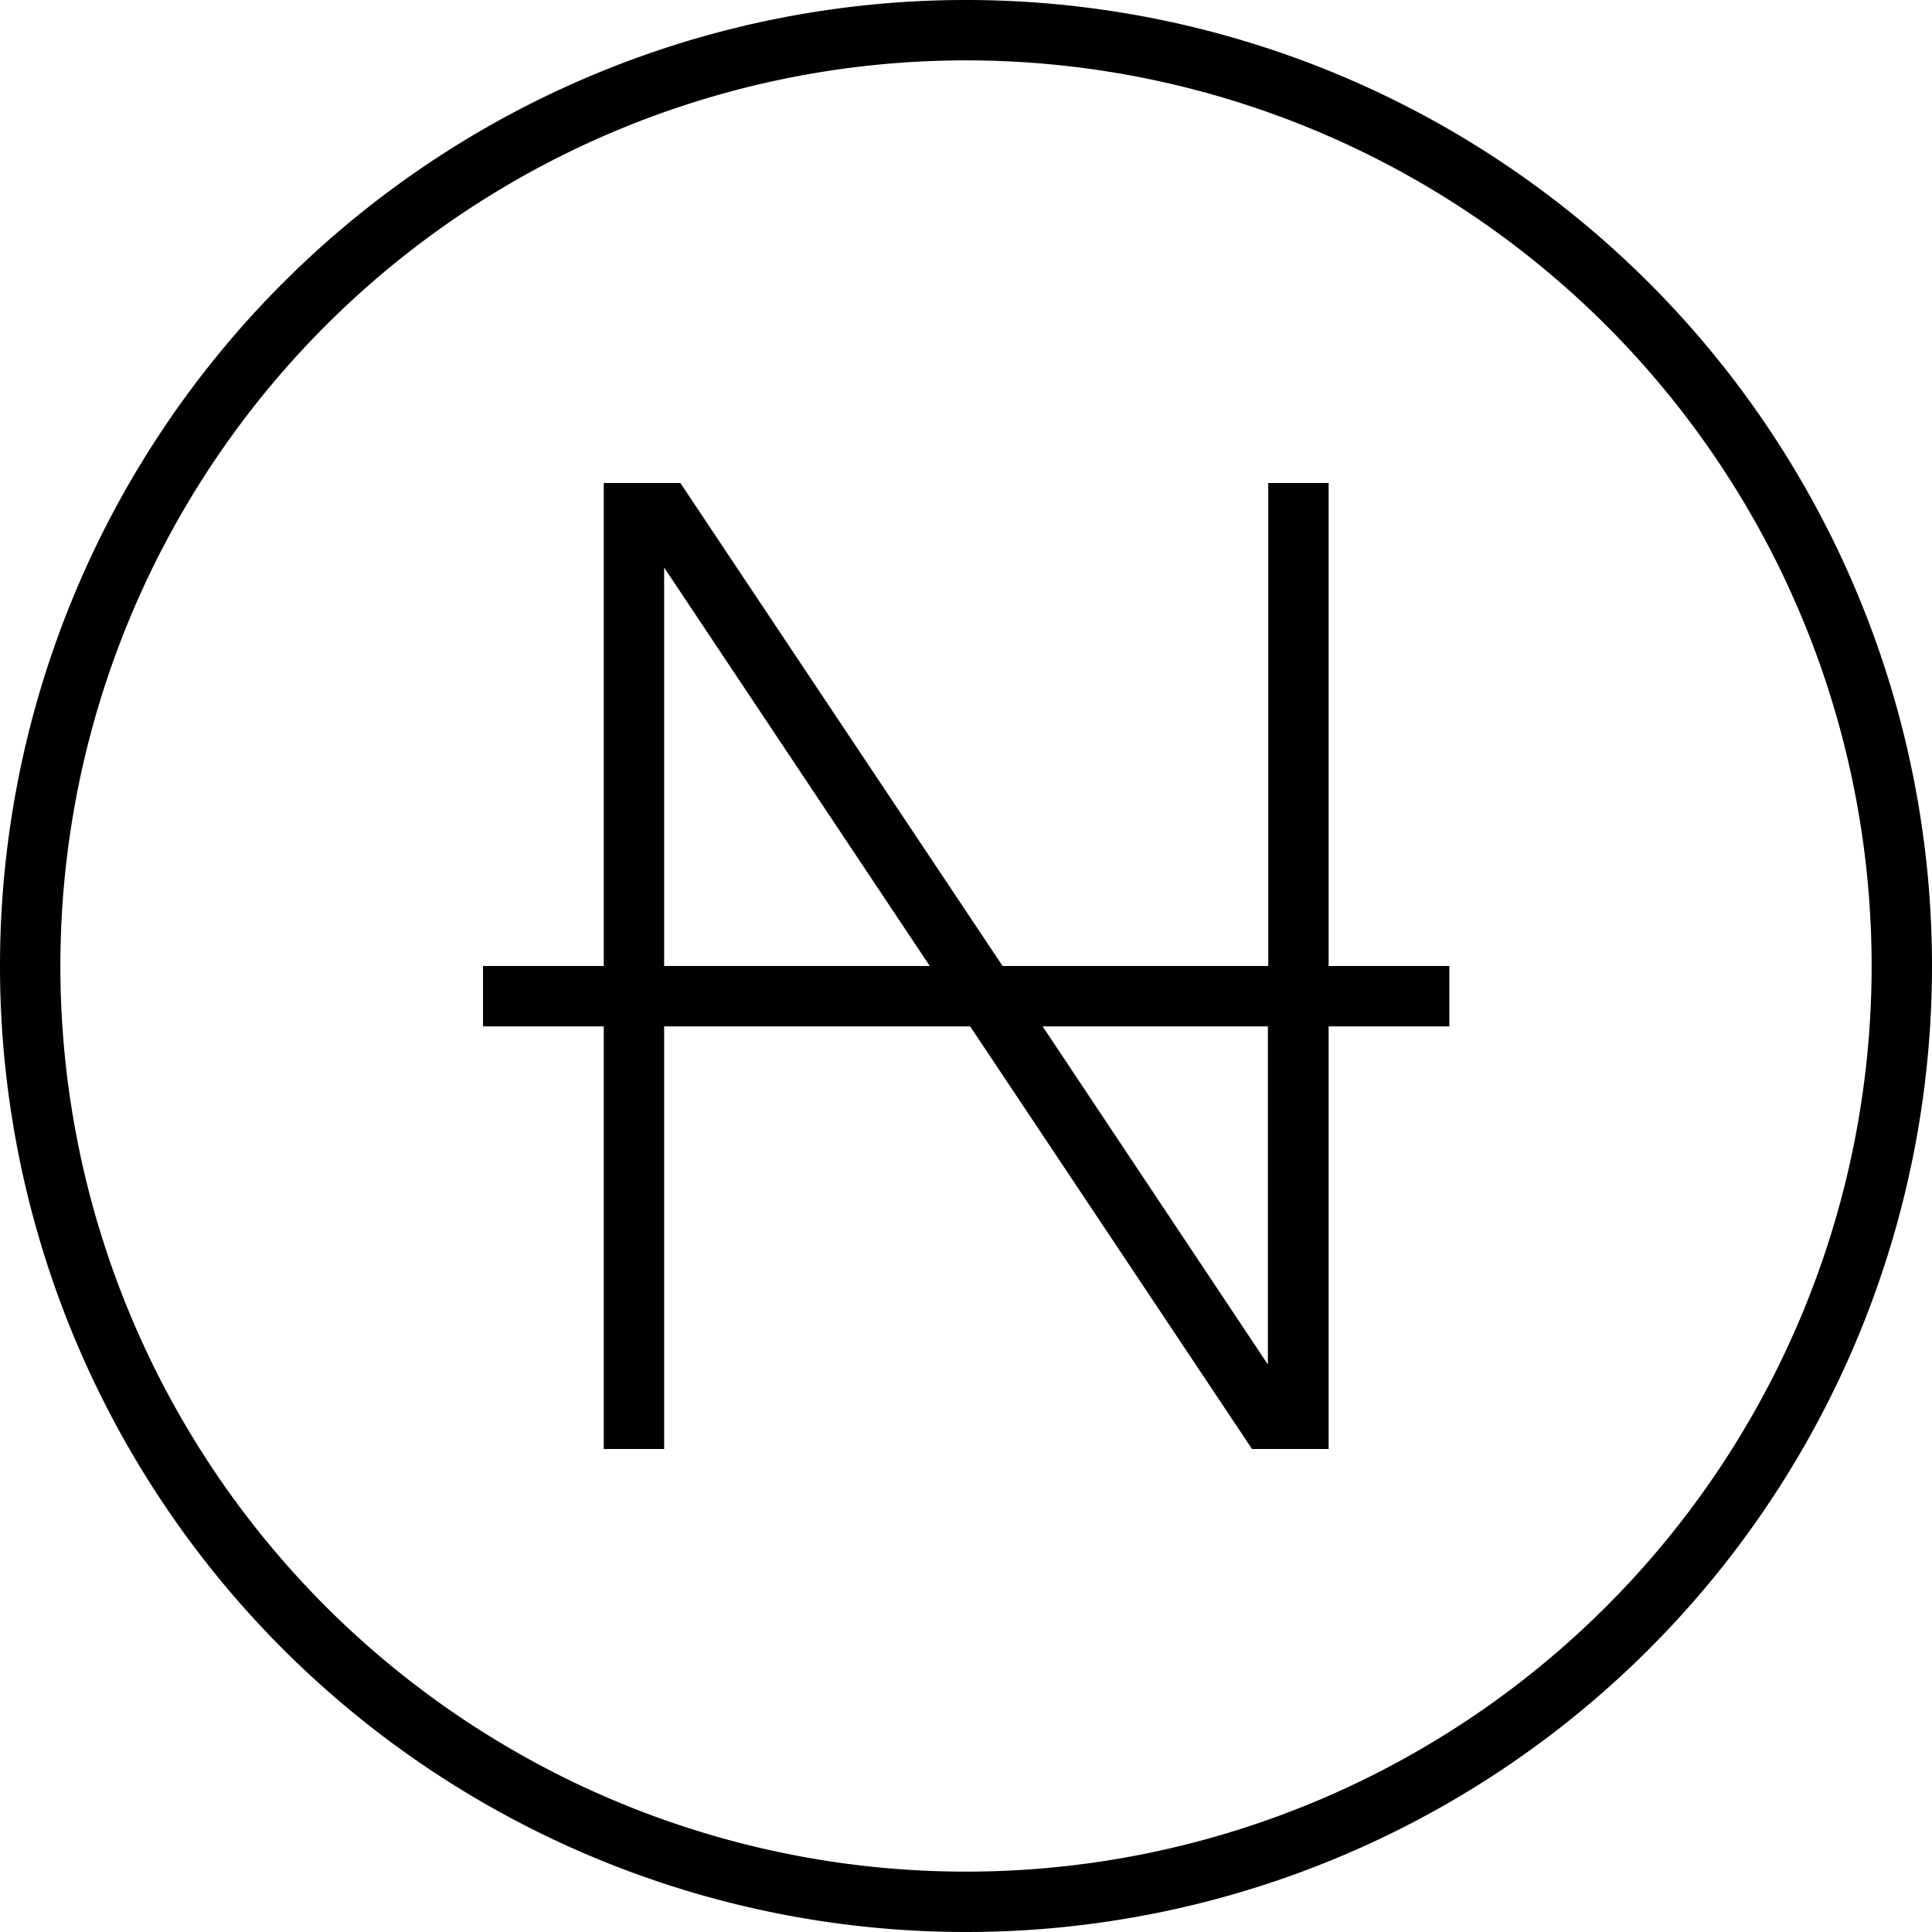 <svg xmlns="http://www.w3.org/2000/svg" viewBox="0 0 512 512"><!--! Font Awesome Pro 7.0.0 by @fontawesome - https://fontawesome.com License - https://fontawesome.com/license (Commercial License) Copyright 2025 Fonticons, Inc. --><path fill="currentColor" d="M256 16a240 240 0 1 1 0 480 240 240 0 1 1 0-480zm0 496a256 256 0 1 0 0-512 256 256 0 1 0 0 512zM160 128l0 128-32 0 0 16 32 0 0 112 16 0 0-112 81.1 0 72.3 108.4 2.4 3.6 20.3 0 0-112 32 0 0-16-32 0 0-128-16 0 0 128-70.4 0-83-124.4-2.4-3.6-20.3 0zM336 361.6l-59.7-89.6 59.7 0 0 89.6zM176 150.4l70.4 105.6-70.4 0 0-105.6z"/></svg>
